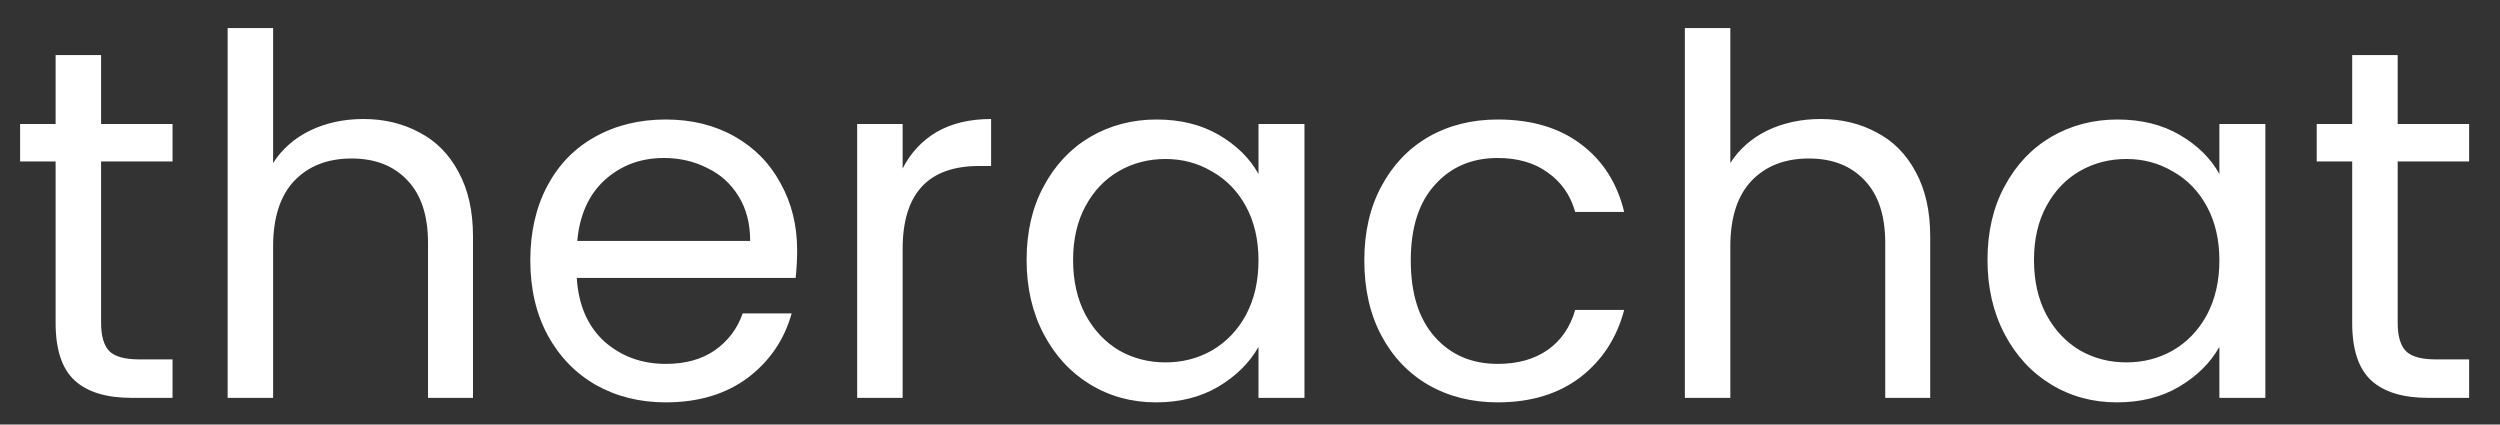 <svg width="106" height="18" viewBox="0 0 106 18" fill="none" xmlns="http://www.w3.org/2000/svg">
<rect x="0" y="0" width="106" height="18" fill="#333333" stroke="none"/>
<g clip-path="url(#clip0_3_140)">
<path d="M4.286 6.847V13.691C4.286 14.256 4.406 14.659 4.646 14.899C4.886 15.125 5.303 15.238 5.896 15.238H7.316V16.869H5.578C4.505 16.869 3.7 16.622 3.163 16.128C2.626 15.633 2.358 14.821 2.358 13.691V6.847H0.853V5.258H2.358V2.334H4.286V5.258H7.316V6.847H4.286ZM15.415 5.046C16.291 5.046 17.082 5.237 17.788 5.618C18.494 5.986 19.045 6.544 19.441 7.292C19.851 8.041 20.055 8.952 20.055 10.025V16.869H18.148V10.301C18.148 9.143 17.859 8.26 17.28 7.652C16.701 7.031 15.909 6.72 14.907 6.72C13.89 6.72 13.077 7.038 12.47 7.674C11.877 8.309 11.58 9.234 11.58 10.449V16.869H9.652V1.19H11.58V6.911C11.961 6.318 12.484 5.858 13.148 5.534C13.826 5.209 14.582 5.046 15.415 5.046ZM33.799 10.619C33.799 10.986 33.778 11.374 33.736 11.784H24.455C24.526 12.928 24.914 13.825 25.62 14.475C26.341 15.111 27.21 15.429 28.227 15.429C29.06 15.429 29.752 15.238 30.303 14.857C30.868 14.461 31.264 13.938 31.49 13.289H33.566C33.255 14.404 32.634 15.316 31.701 16.022C30.769 16.714 29.611 17.06 28.227 17.06C27.125 17.06 26.136 16.813 25.26 16.319C24.399 15.824 23.721 15.125 23.226 14.221C22.732 13.303 22.485 12.243 22.485 11.043C22.485 9.842 22.725 8.79 23.205 7.885C23.685 6.981 24.356 6.289 25.218 5.809C26.094 5.315 27.097 5.067 28.227 5.067C29.328 5.067 30.303 5.308 31.151 5.788C31.998 6.268 32.648 6.932 33.1 7.78C33.566 8.613 33.799 9.559 33.799 10.619ZM31.807 10.216C31.807 9.482 31.645 8.853 31.32 8.33C30.995 7.794 30.55 7.391 29.985 7.123C29.434 6.84 28.82 6.699 28.142 6.699C27.167 6.699 26.334 7.01 25.642 7.631C24.964 8.253 24.575 9.114 24.476 10.216H31.807ZM38.272 7.144C38.611 6.48 39.092 5.964 39.713 5.597C40.349 5.23 41.119 5.046 42.023 5.046V7.038H41.514C39.353 7.038 38.272 8.21 38.272 10.555V16.869H36.344V5.258H38.272V7.144ZM43.528 11.021C43.528 9.835 43.768 8.797 44.249 7.907C44.729 7.003 45.386 6.303 46.219 5.809C47.067 5.315 48.006 5.067 49.037 5.067C50.054 5.067 50.937 5.286 51.686 5.724C52.434 6.162 52.992 6.713 53.36 7.377V5.258H55.309V16.869H53.36V14.708C52.978 15.386 52.406 15.951 51.643 16.403C50.895 16.841 50.019 17.06 49.016 17.06C47.985 17.06 47.053 16.806 46.219 16.297C45.386 15.789 44.729 15.075 44.249 14.157C43.768 13.239 43.528 12.194 43.528 11.021ZM53.36 11.043C53.36 10.167 53.183 9.404 52.83 8.754C52.477 8.104 51.996 7.61 51.389 7.271C50.796 6.918 50.139 6.741 49.419 6.741C48.698 6.741 48.041 6.911 47.448 7.25C46.855 7.589 46.382 8.083 46.028 8.733C45.675 9.383 45.499 10.146 45.499 11.021C45.499 11.911 45.675 12.688 46.028 13.352C46.382 14.002 46.855 14.503 47.448 14.857C48.041 15.195 48.698 15.365 49.419 15.365C50.139 15.365 50.796 15.195 51.389 14.857C51.996 14.503 52.477 14.002 52.83 13.352C53.183 12.688 53.36 11.918 53.36 11.043ZM57.847 11.043C57.847 9.842 58.087 8.797 58.567 7.907C59.047 7.003 59.711 6.303 60.559 5.809C61.421 5.315 62.402 5.067 63.504 5.067C64.931 5.067 66.103 5.413 67.022 6.106C67.954 6.798 68.568 7.758 68.865 8.987H66.788C66.591 8.281 66.202 7.723 65.623 7.313C65.058 6.904 64.352 6.699 63.504 6.699C62.402 6.699 61.513 7.08 60.834 7.843C60.156 8.592 59.817 9.658 59.817 11.043C59.817 12.441 60.156 13.522 60.834 14.284C61.513 15.047 62.402 15.429 63.504 15.429C64.352 15.429 65.058 15.231 65.623 14.835C66.188 14.44 66.576 13.875 66.788 13.14H68.865C68.554 14.327 67.933 15.28 67 16.001C66.068 16.707 64.903 17.06 63.504 17.06C62.402 17.06 61.421 16.813 60.559 16.319C59.711 15.824 59.047 15.125 58.567 14.221C58.087 13.317 57.847 12.257 57.847 11.043ZM77.201 5.046C78.077 5.046 78.868 5.237 79.574 5.618C80.28 5.986 80.831 6.544 81.227 7.292C81.636 8.041 81.841 8.952 81.841 10.025V16.869H79.934V10.301C79.934 9.143 79.645 8.26 79.065 7.652C78.486 7.031 77.695 6.72 76.692 6.72C75.675 6.72 74.863 7.038 74.256 7.674C73.662 8.309 73.366 9.234 73.366 10.449V16.869H71.438V1.19H73.366V6.911C73.747 6.318 74.27 5.858 74.934 5.534C75.612 5.209 76.367 5.046 77.201 5.046ZM84.27 11.021C84.27 9.835 84.51 8.797 84.991 7.907C85.471 7.003 86.128 6.303 86.961 5.809C87.809 5.315 88.748 5.067 89.779 5.067C90.797 5.067 91.68 5.286 92.427 5.724C93.176 6.162 93.735 6.713 94.102 7.377V5.258H96.051V16.869H94.102V14.708C93.72 15.386 93.148 15.951 92.385 16.403C91.636 16.841 90.761 17.06 89.758 17.06C88.727 17.06 87.794 16.806 86.961 16.297C86.128 15.789 85.471 15.075 84.991 14.157C84.51 13.239 84.27 12.194 84.27 11.021ZM94.102 11.043C94.102 10.167 93.925 9.404 93.572 8.754C93.219 8.104 92.739 7.61 92.132 7.271C91.538 6.918 90.881 6.741 90.161 6.741C89.44 6.741 88.783 6.911 88.19 7.25C87.597 7.589 87.124 8.083 86.77 8.733C86.417 9.383 86.241 10.146 86.241 11.021C86.241 11.911 86.417 12.688 86.77 13.352C87.124 14.002 87.597 14.503 88.19 14.857C88.783 15.195 89.44 15.365 90.161 15.365C90.881 15.365 91.538 15.195 92.132 14.857C92.739 14.503 93.219 14.002 93.572 13.352C93.925 12.688 94.102 11.918 94.102 11.043ZM101.662 6.847V13.691C101.662 14.256 101.781 14.659 102.022 14.899C102.262 15.125 102.679 15.238 103.272 15.238H104.691V16.869H102.954C101.88 16.869 101.075 16.622 100.538 16.128C100.002 15.633 99.733 14.821 99.733 13.691V6.847H98.229V5.258H99.733V2.334H101.662V5.258H104.691V6.847H101.662Z" fill="white"/>
</g>
<defs>
<clipPath id="clip0_3_140">
<rect width="104.869" height="17.072" fill="white" transform="translate(0.426 0.414)"/>
</clipPath>
</defs>
</svg>
